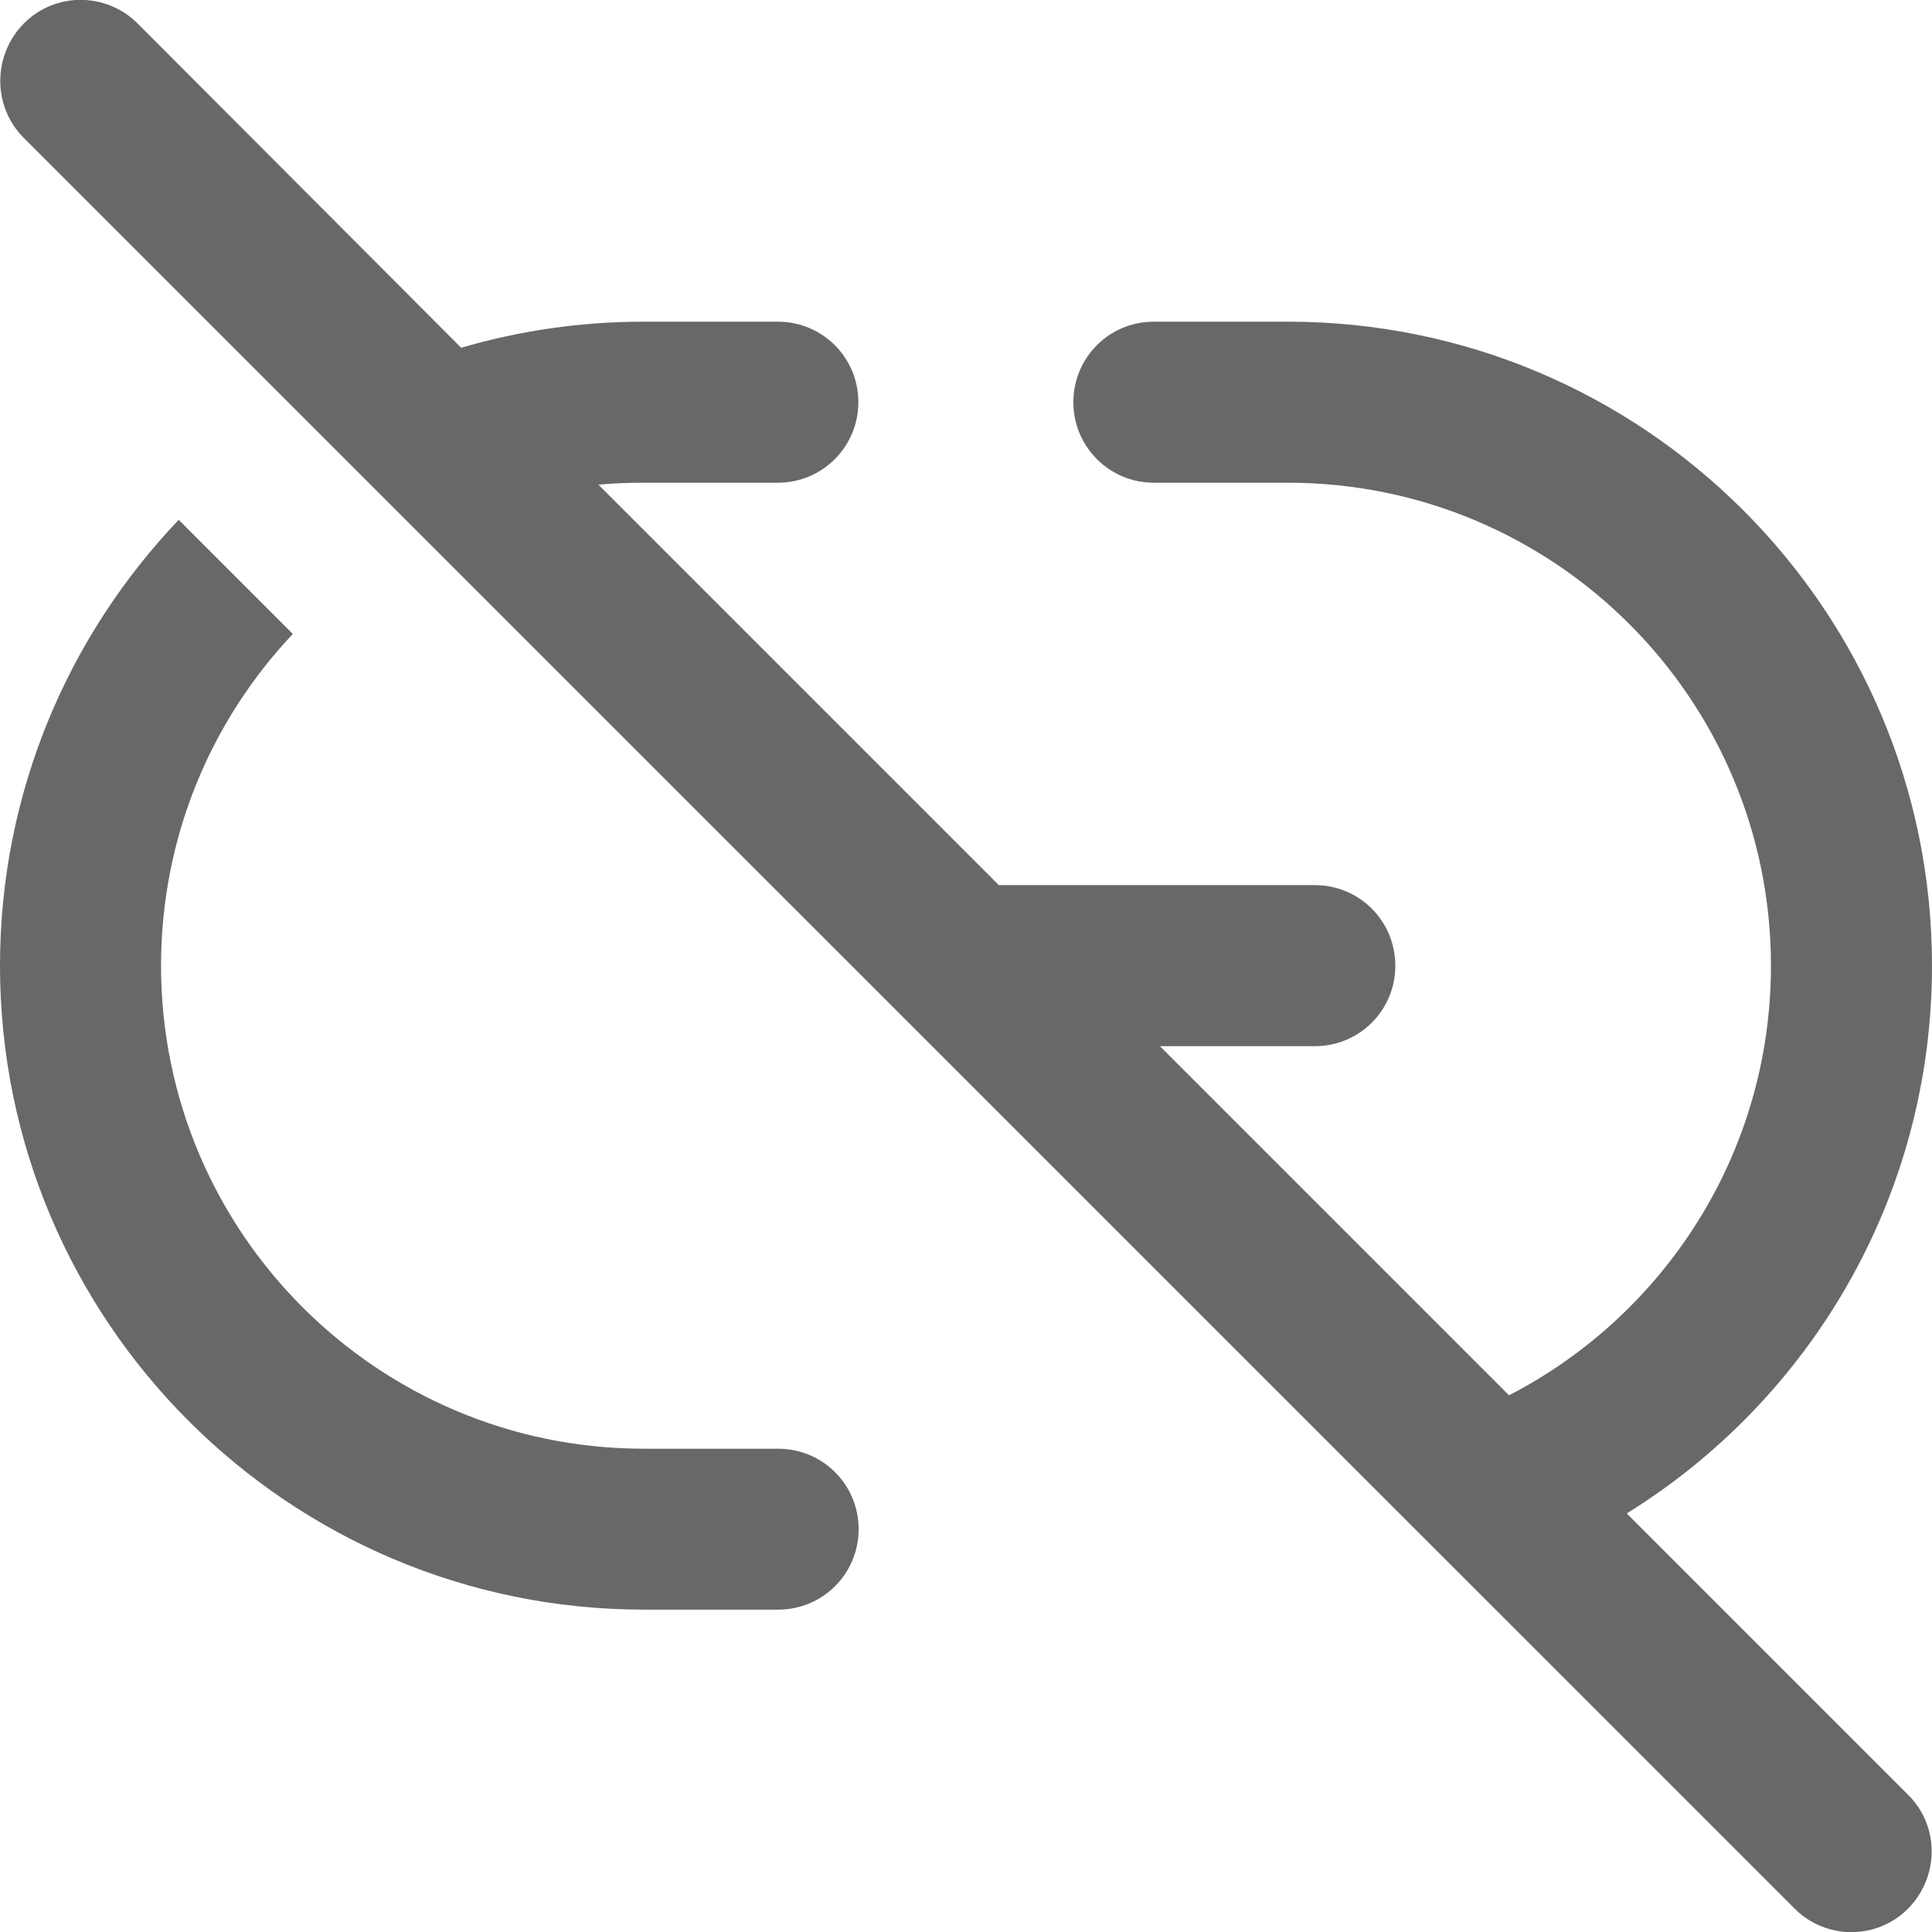 <svg width="14" height="14" viewBox="0 0 14 14" fill="none" xmlns="http://www.w3.org/2000/svg">
<g clip-path="url(#clip0_1297_1271)">
<path d="M0.997 0.17C0.768 -0.058 0.399 -0.058 0.173 0.17C-0.053 0.399 -0.056 0.768 0.17 0.997L13.004 13.83C13.232 14.058 13.601 14.058 13.827 13.83C14.053 13.601 14.056 13.232 13.827 13.006L11.788 10.967C13.118 10.143 14 8.672 14 6.998C14 4.421 11.91 2.331 9.333 2.331H8.361C8.038 2.331 7.778 2.591 7.778 2.914C7.778 3.237 8.038 3.498 8.361 3.498H9.333C11.266 3.498 12.833 5.065 12.833 6.998C12.833 8.354 12.063 9.528 10.935 10.111L8.405 7.581H9.528C9.851 7.581 10.111 7.321 10.111 6.998C10.111 6.674 9.851 6.414 9.528 6.414H7.238L4.336 3.512C4.445 3.502 4.555 3.498 4.664 3.498H5.636C5.96 3.498 6.22 3.237 6.22 2.914C6.22 2.591 5.96 2.331 5.636 2.331H4.664C4.205 2.331 3.763 2.397 3.342 2.52L0.997 0.17ZM2.122 4.594L1.295 3.767C0.493 4.608 0 5.746 0 6.998C0 9.574 2.09 11.664 4.667 11.664H5.639C5.962 11.664 6.222 11.404 6.222 11.081C6.222 10.758 5.962 10.498 5.639 10.498H4.667C2.734 10.498 1.167 8.93 1.167 6.998C1.167 6.067 1.529 5.221 2.122 4.594Z" fill="#676868"/>
</g>
<defs>
<clipPath id="clip0_1297_1271">
<rect width="14" height="14" fill="white"/>
</clipPath>
</defs>
</svg>
